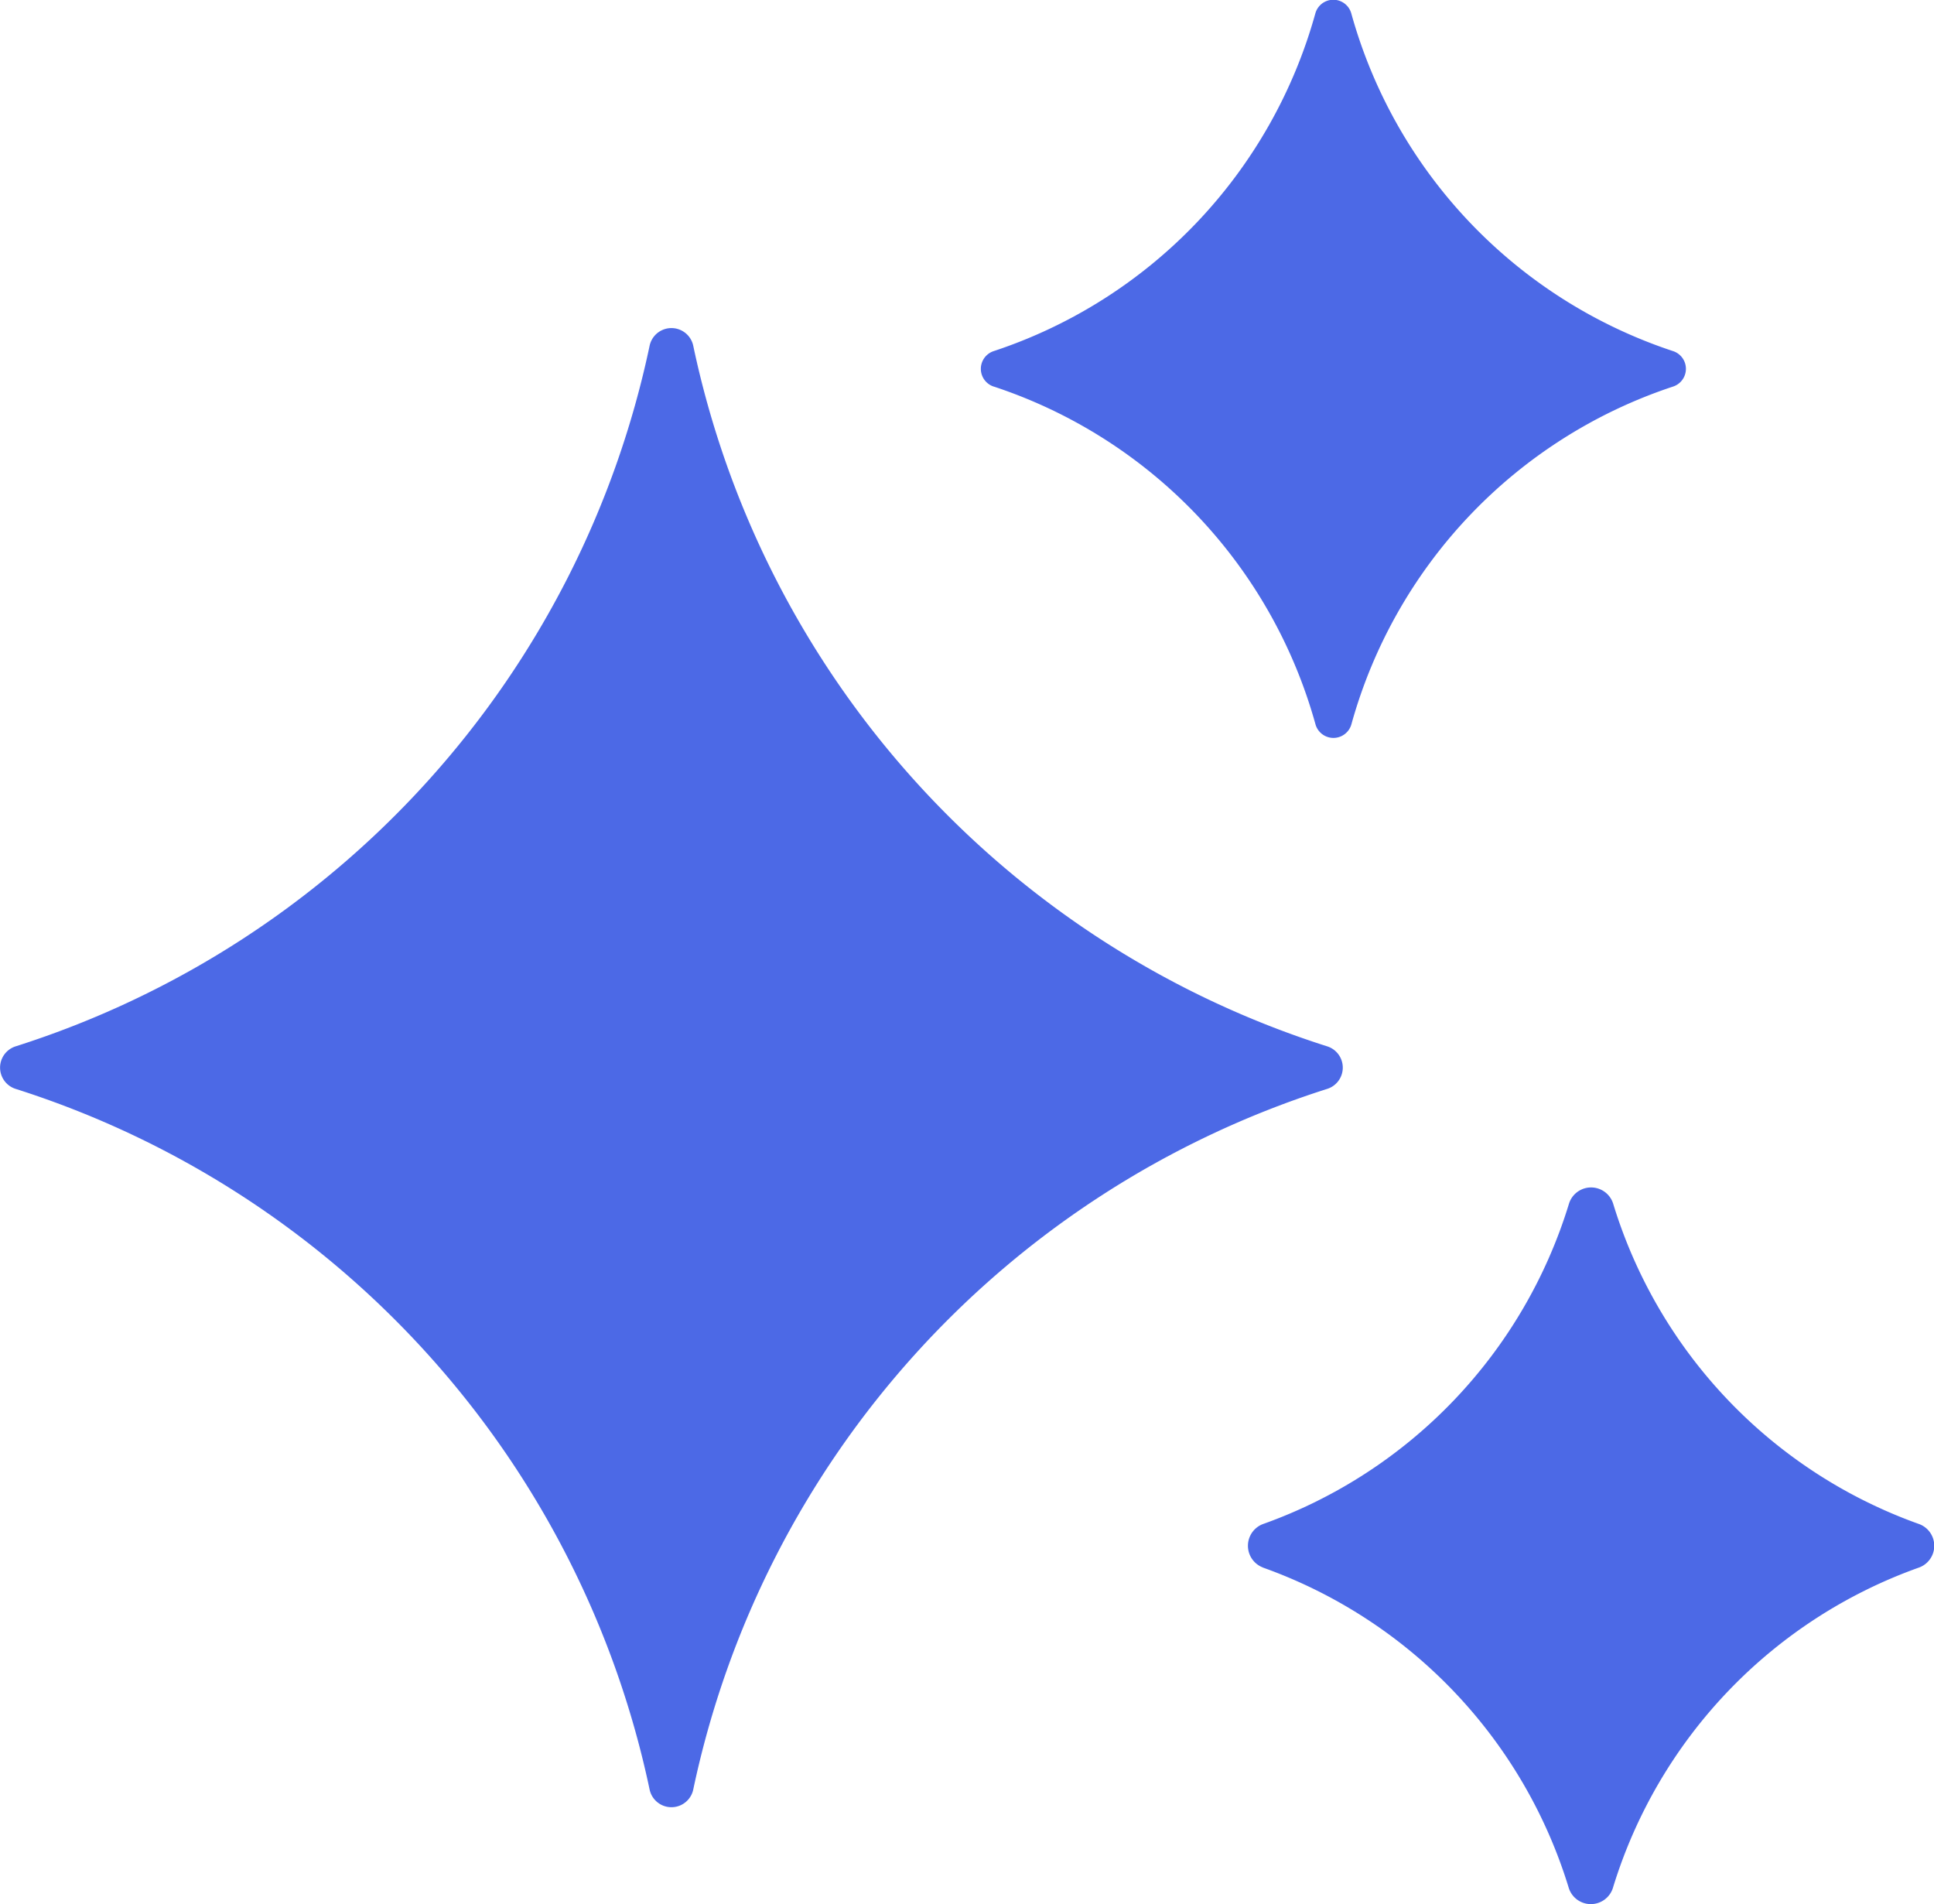 <svg id="Shine" xmlns="http://www.w3.org/2000/svg" xmlns:xlink="http://www.w3.org/1999/xlink" width="32.245" height="31.743" viewBox="0 0 32.245 31.743">
  <defs>
    <clipPath id="clip-path">
      <rect id="Rectangle_19020" data-name="Rectangle 19020" width="32.245" height="31.743" transform="translate(0 0)" fill="none"/>
    </clipPath>
  </defs>
  <g id="Group_17080" data-name="Group 17080" transform="translate(0 0)">
    <g id="Group_17079" data-name="Group 17079" clip-path="url(#clip-path)">
      <path id="Path_20016" data-name="Path 20016" d="M.267,18.155A15.649,15.649,0,0,1,10.832,29.84a.372.372,0,0,0,.725,0A15.649,15.649,0,0,1,22.122,18.155a.372.372,0,0,0,0-.713A15.647,15.647,0,0,1,11.557,5.758a.372.372,0,0,0-.725,0A15.647,15.647,0,0,1,.267,17.442a.372.372,0,0,0,0,.713" fill="#4c69e6"/>
      <path id="Path_20017" data-name="Path 20017" d="M21.05,26.131a8.218,8.218,0,0,1,5.107,5.348.386.386,0,0,0,.733,0A8.216,8.216,0,0,1,32,26.131a.386.386,0,0,0,0-.722,8.218,8.218,0,0,1-5.106-5.348.386.386,0,0,0-.733,0,8.22,8.22,0,0,1-5.107,5.348.387.387,0,0,0,0,.722" fill="#4c69e6"/>
      <path id="Path_20018" data-name="Path 20018" d="M16.574,6.446a8.252,8.252,0,0,1,5.358,5.627.311.311,0,0,0,.6,0,8.252,8.252,0,0,1,5.358-5.627.311.311,0,0,0,0-.594A8.254,8.254,0,0,1,22.53.225a.311.311,0,0,0-.6,0,8.254,8.254,0,0,1-5.358,5.627.311.311,0,0,0,0,.594" fill="#4c69e6"/>
    </g>
  </g>
</svg>
